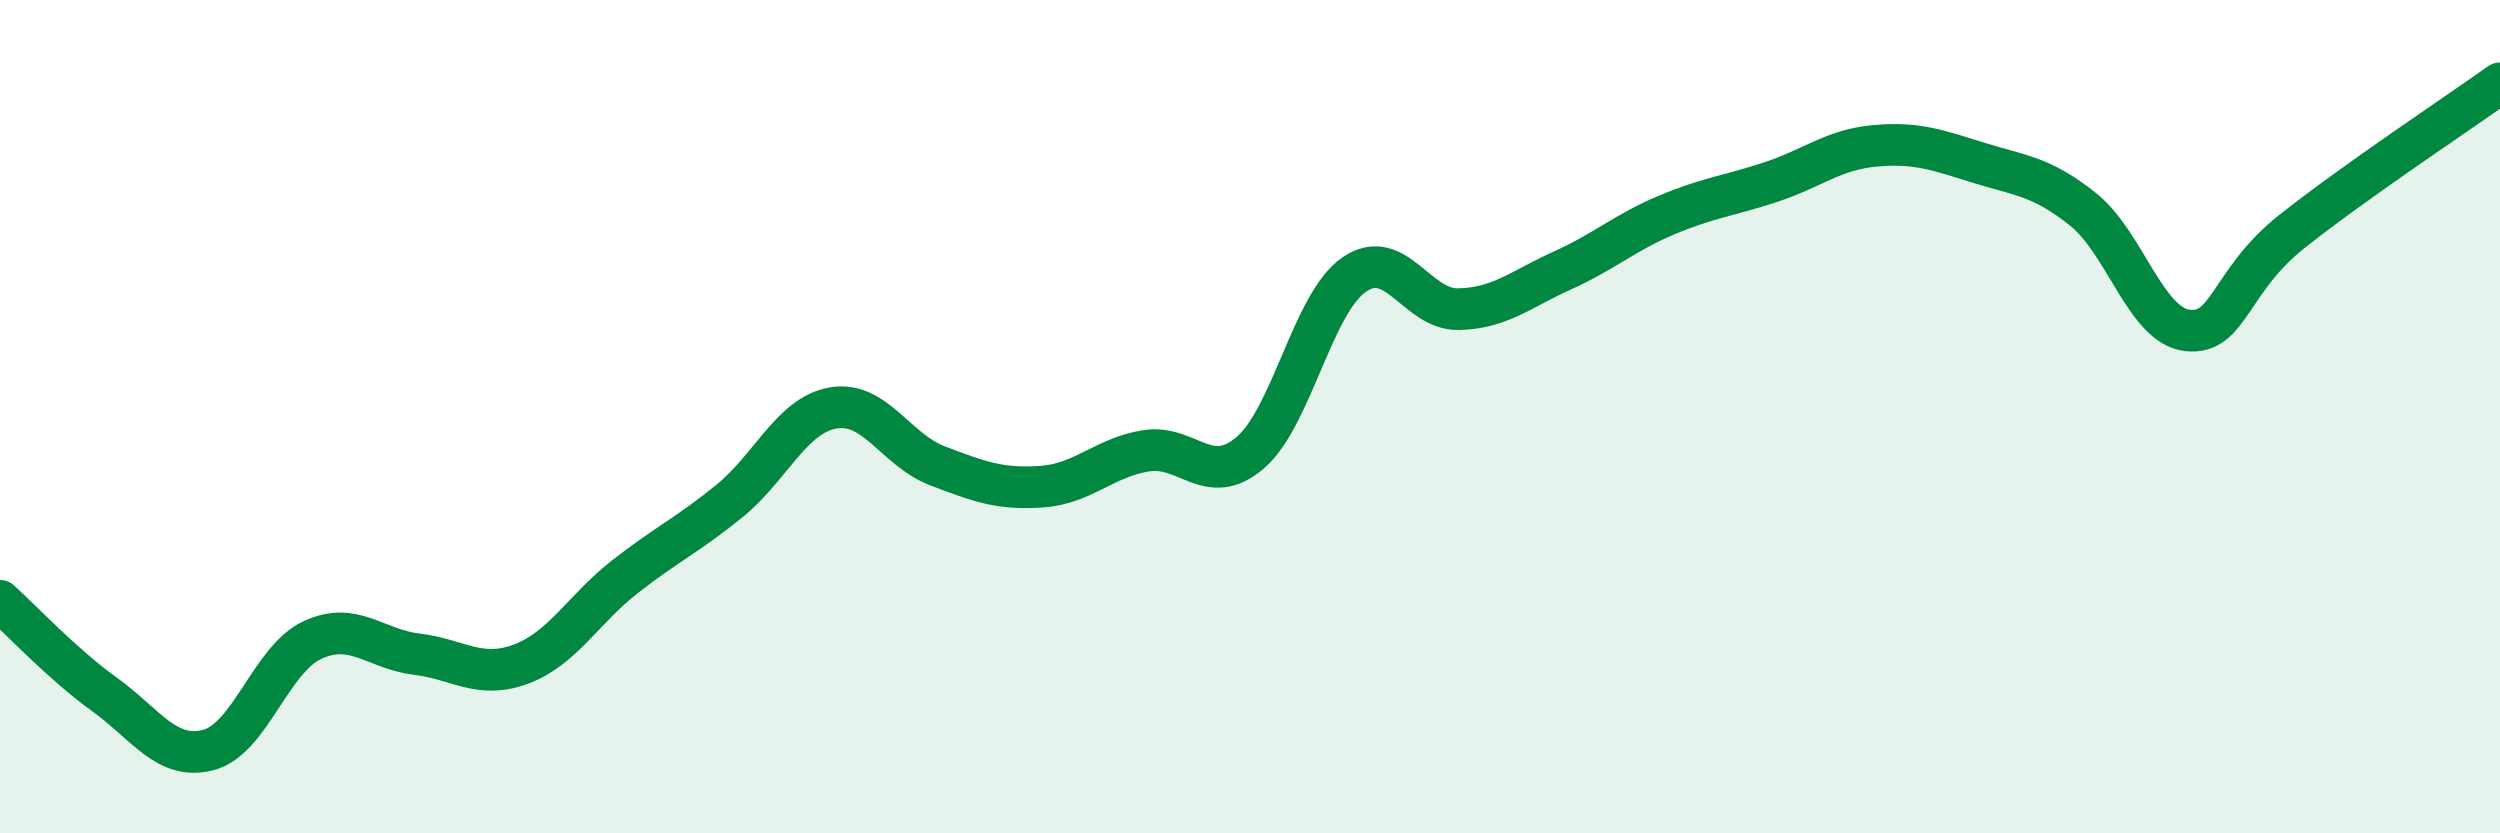 
    <svg width="60" height="20" viewBox="0 0 60 20" xmlns="http://www.w3.org/2000/svg">
      <path
        d="M 0,14.42 C 0.5,14.87 1.5,15.94 2.5,16.66 C 3.5,17.38 4,18.26 5,18 C 6,17.74 6.5,15.82 7.5,15.36 C 8.5,14.9 9,15.58 10,15.7 C 11,15.82 11.5,16.31 12.5,15.94 C 13.5,15.57 14,14.62 15,13.84 C 16,13.06 16.5,12.84 17.5,12.03 C 18.5,11.22 19,9.96 20,9.79 C 21,9.62 21.5,10.8 22.5,11.18 C 23.5,11.56 24,11.75 25,11.68 C 26,11.61 26.5,10.98 27.5,10.82 C 28.5,10.66 29,11.72 30,10.87 C 31,10.02 31.5,7.28 32.5,6.59 C 33.5,5.9 34,7.44 35,7.42 C 36,7.4 36.5,6.94 37.5,6.49 C 38.5,6.04 39,5.58 40,5.16 C 41,4.74 41.5,4.7 42.5,4.37 C 43.5,4.04 44,3.59 45,3.5 C 46,3.41 46.5,3.6 47.5,3.91 C 48.5,4.22 49,4.23 50,5.03 C 51,5.83 51.5,7.82 52.5,7.93 C 53.5,8.04 53.5,6.75 55,5.56 C 56.5,4.37 59,2.71 60,2L60 20L0 20Z"
        fill="#008740"
        opacity="0.1"
        stroke-linecap="round"
        stroke-linejoin="round"
      />
      <path
        d="M 0,14.42 C 0.5,14.87 1.5,15.94 2.5,16.66 C 3.5,17.38 4,18.26 5,18 C 6,17.74 6.5,15.82 7.5,15.36 C 8.5,14.9 9,15.58 10,15.7 C 11,15.82 11.5,16.31 12.5,15.94 C 13.5,15.57 14,14.62 15,13.84 C 16,13.06 16.5,12.84 17.5,12.03 C 18.5,11.22 19,9.96 20,9.79 C 21,9.62 21.5,10.8 22.5,11.18 C 23.5,11.56 24,11.75 25,11.68 C 26,11.61 26.5,10.98 27.5,10.82 C 28.5,10.66 29,11.72 30,10.87 C 31,10.02 31.5,7.28 32.5,6.59 C 33.5,5.9 34,7.44 35,7.42 C 36,7.4 36.5,6.94 37.5,6.49 C 38.5,6.04 39,5.58 40,5.16 C 41,4.74 41.5,4.7 42.5,4.37 C 43.5,4.04 44,3.59 45,3.5 C 46,3.41 46.5,3.6 47.5,3.91 C 48.5,4.22 49,4.23 50,5.03 C 51,5.83 51.5,7.82 52.5,7.93 C 53.5,8.04 53.5,6.75 55,5.56 C 56.5,4.37 59,2.71 60,2"
        stroke="#008740"
        stroke-width="1"
        fill="none"
        stroke-linecap="round"
        stroke-linejoin="round"
      />
    </svg>
  